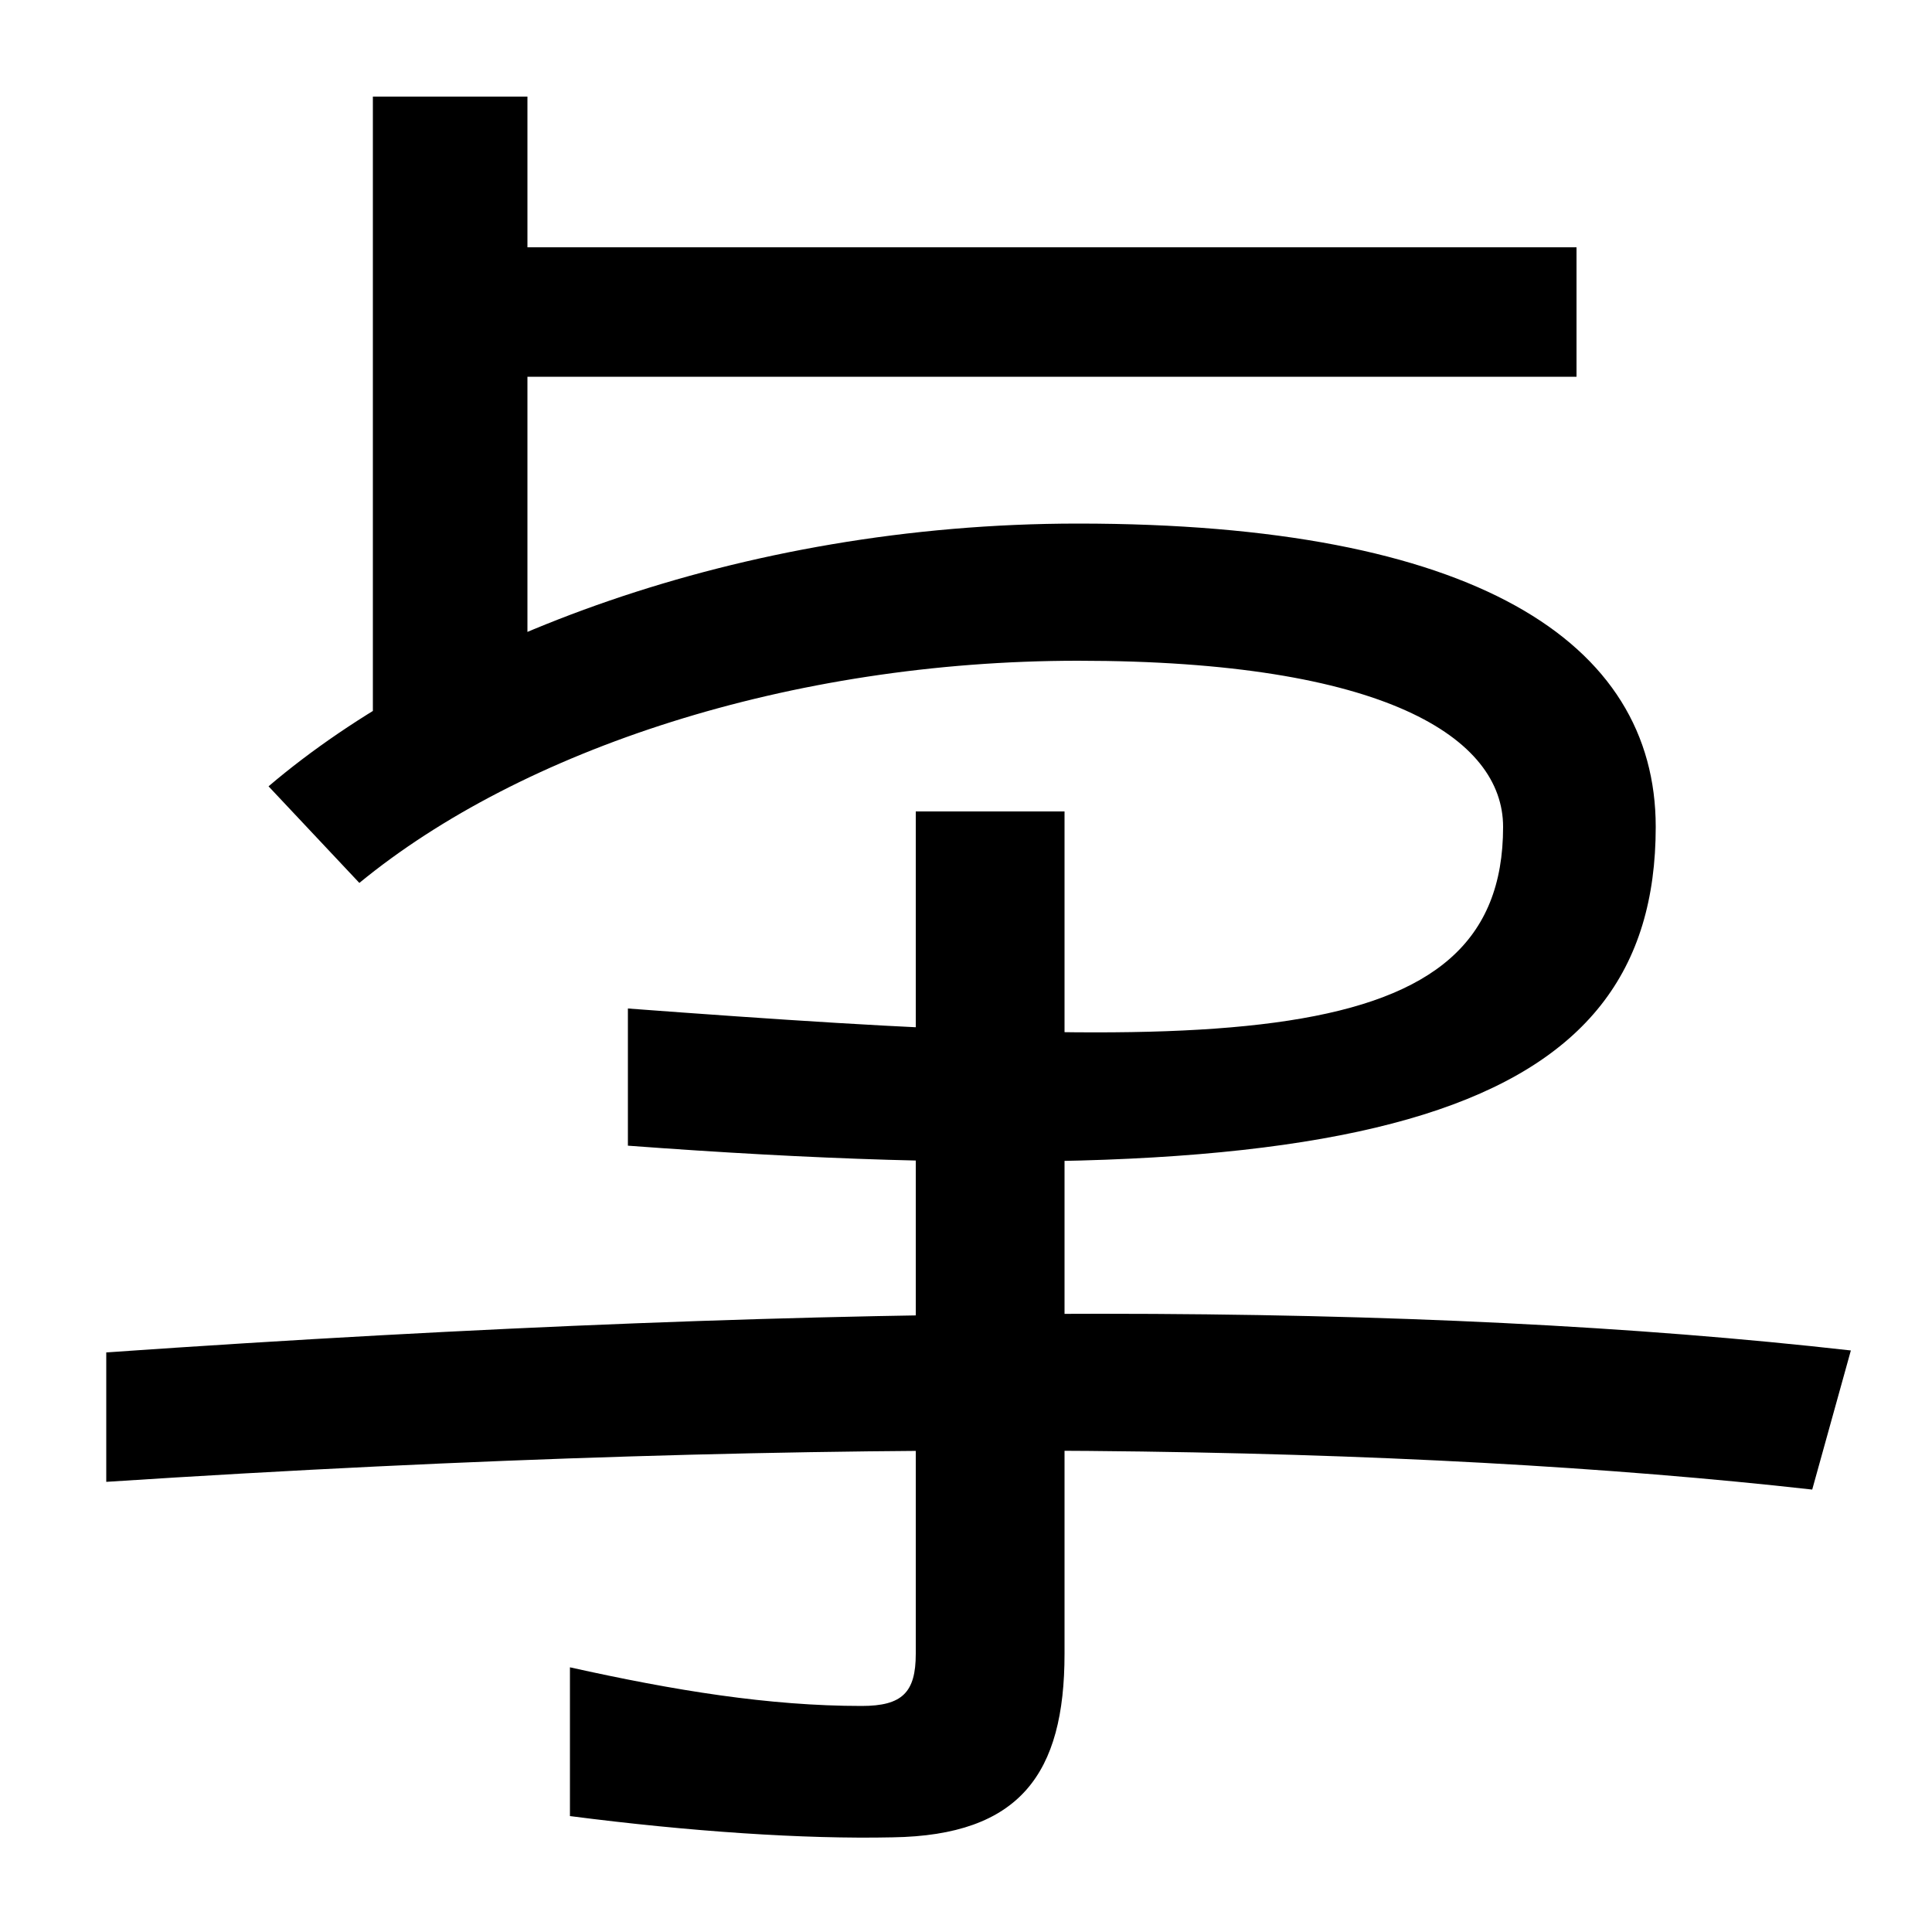 <svg xmlns="http://www.w3.org/2000/svg" width="1000" height="1000"><path d="M193 499H273V830H193ZM233 685H816V752H233ZM325 358V287C714 258 857 304 857 452C857 548 763 609 558 609C382 609 227 548 139 473L186 423C270 492 409 538 558 538C717 538 778 498 778 452C778 333 633 335 325 358ZM938 109 958 181C737 206 444 207 55 180V113C439 138 733 132 938 109ZM462 -71C528 -70 551 -38 551 24V460H474V24C474 4 467 -3 446 -3C398 -3 349 5 295 17V-60C357 -68 416 -72 462 -71Z" transform="translate(0, 880) scale(1,-1)" /></svg>